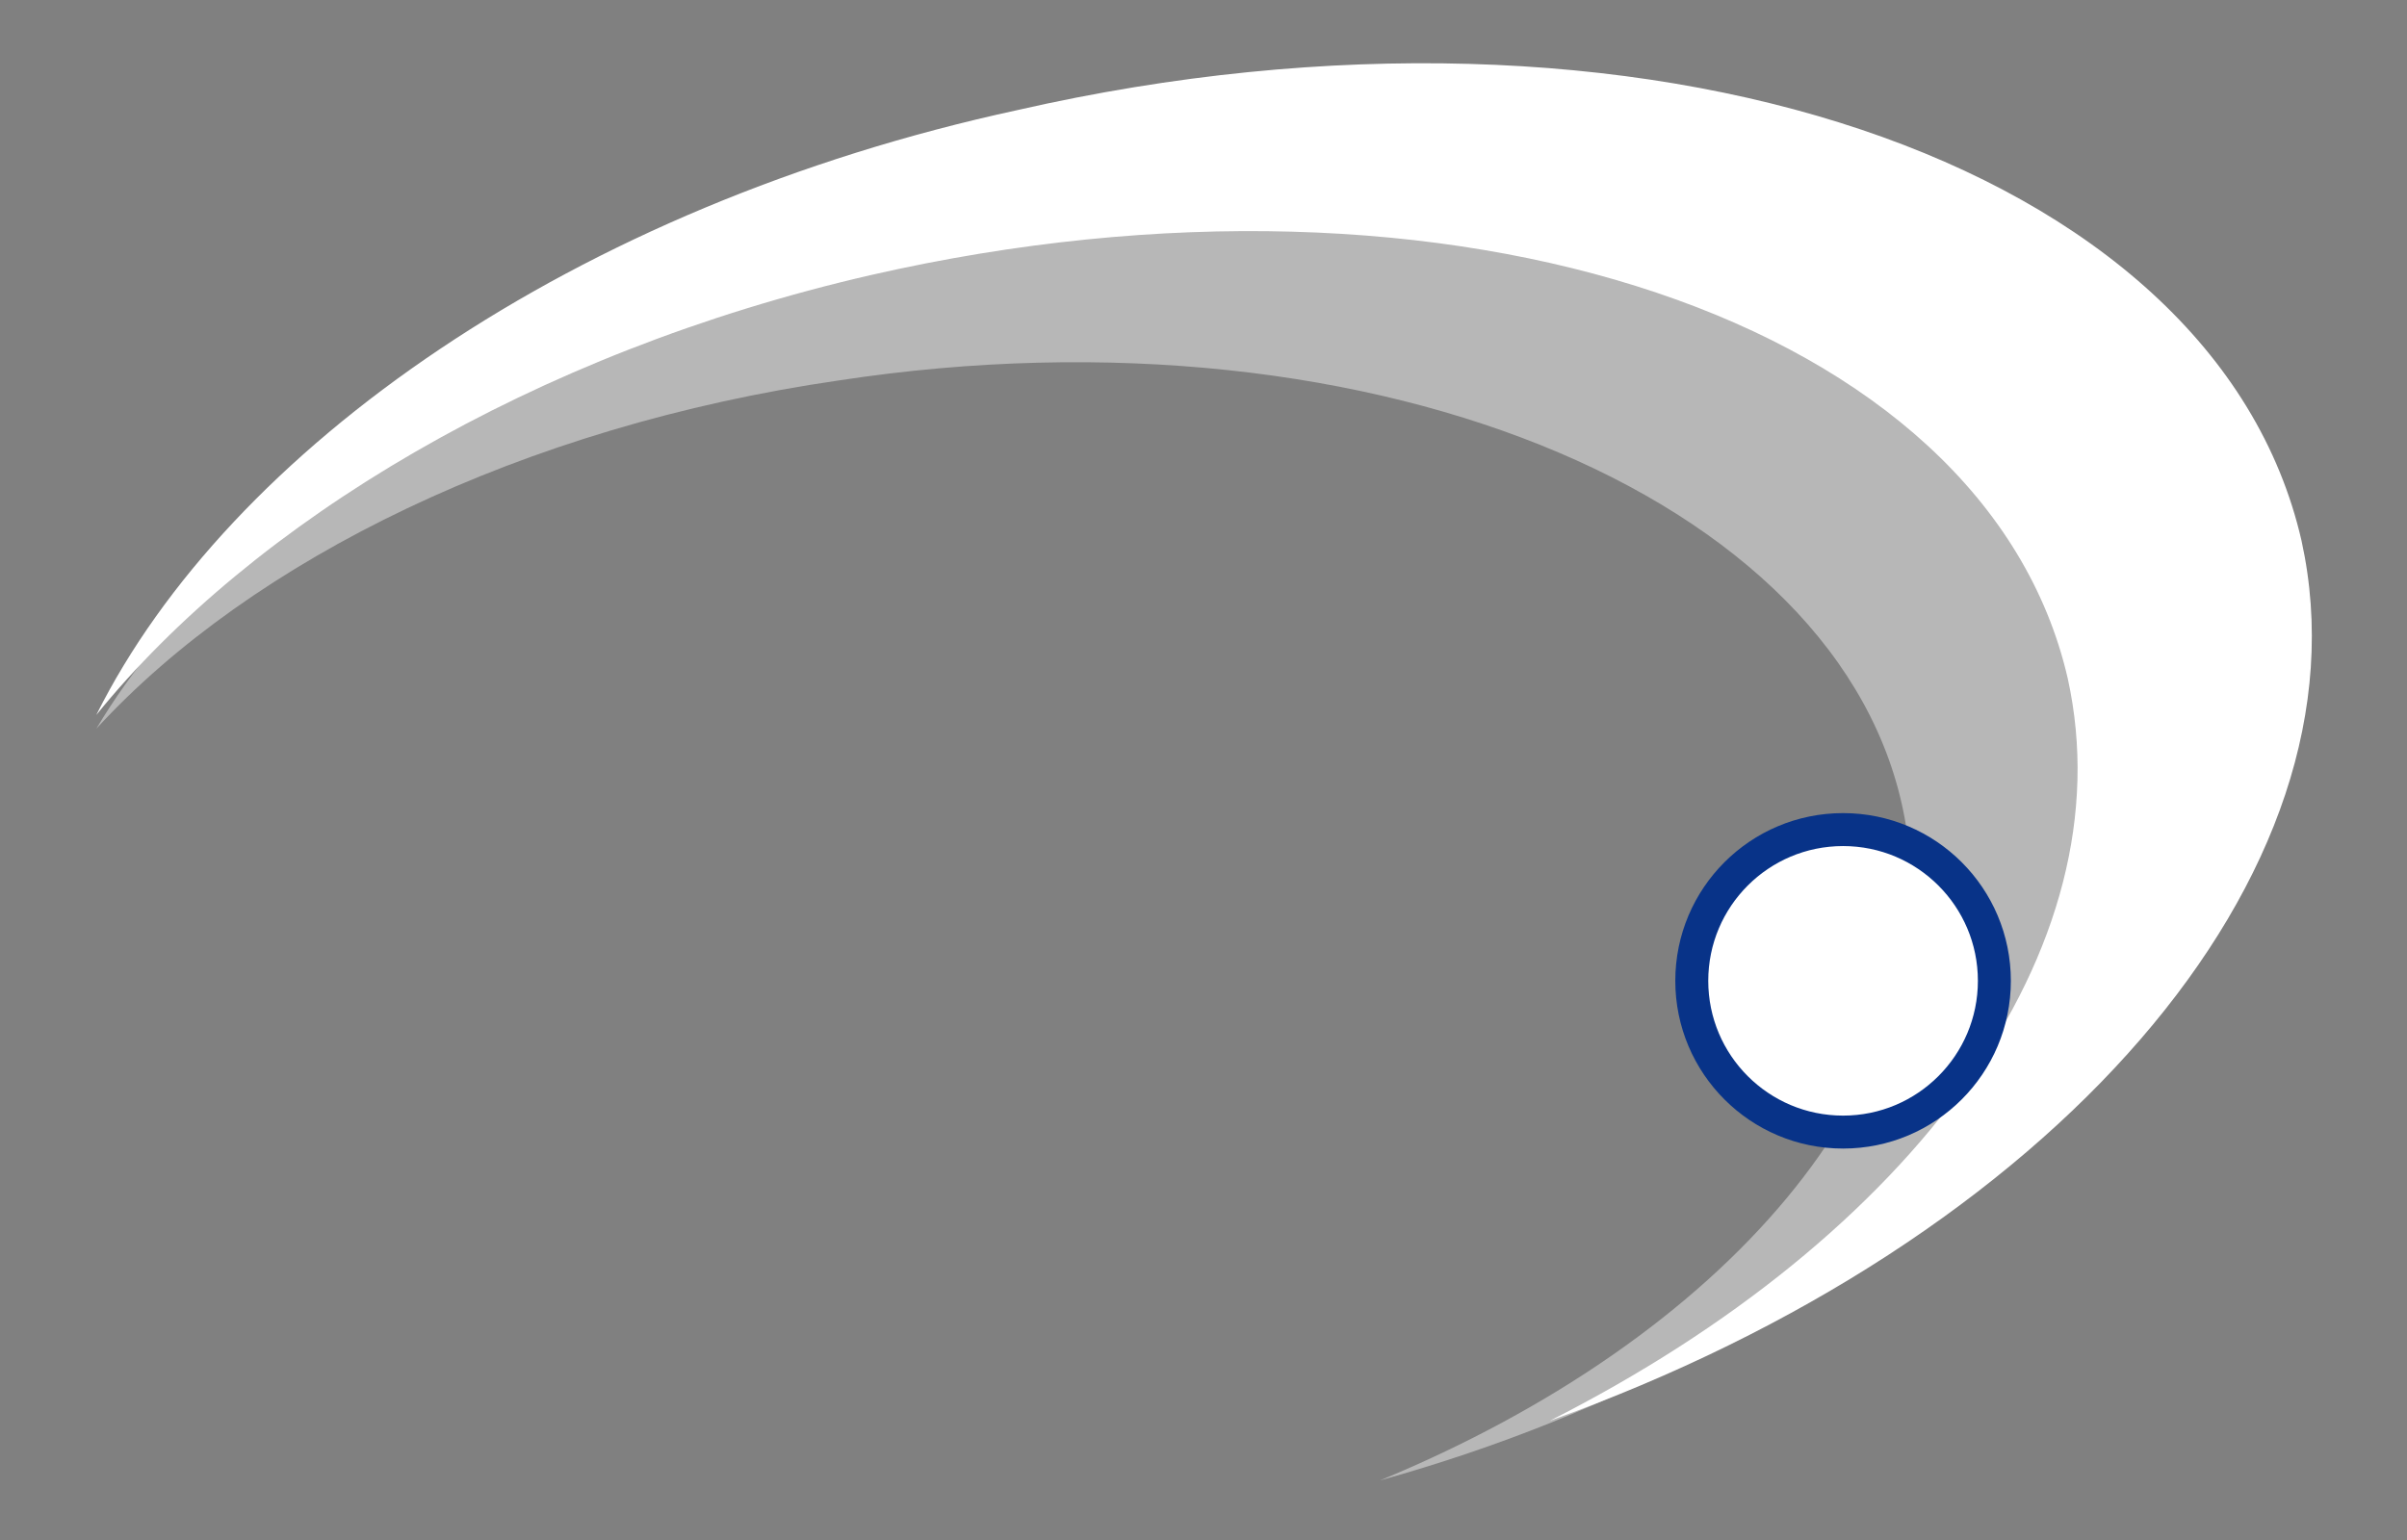 <?xml version="1.0" encoding="utf-8"?>
<!-- Generator: Adobe Illustrator 27.1.1, SVG Export Plug-In . SVG Version: 6.00 Build 0)  -->
<svg version="1.1" id="uuid-cabf5eb8-bbc4-4b78-b223-f0f96fd40fe8"
	 xmlns="http://www.w3.org/2000/svg" xmlns:xlink="http://www.w3.org/1999/xlink" x="0px" y="0px" viewBox="0 0 52.5 33.6"
	 style="enable-background:new 0 0 52.5 33.6;" xml:space="preserve">
<rect x="0" y="0" width="52.5" height="33.6" fill="#808080" stroke="none"/>
<style type="text/css">
	.st0{fill:#FFFFFF;}
	.st1{opacity:0.43;fill:#FFFFFF;enable-background:new    ;}
	.st2{fill:#FFFFFF;stroke:#083388;stroke-width:0.719;stroke-miterlimit:10;}
</style>
<g id="uuid-59936e1b-8f8e-40c6-85bd-bb9034505826">
	<g>
		<path class="st0" d="M50.2,11.8c-1.9-8.3-14.4-12.5-28-9.4C12.5,4.5,5,9.8,2.1,15.6C5.5,11.4,11.6,7.7,19,6
			c12.7-2.9,24.3,1,26.1,8.8C46.4,20.7,41.7,27,33.8,31C44.7,27.1,51.8,19.1,50.2,11.8L50.2,11.8z"/>
		<path class="st1" d="M46.6,15.7C45.4,8,34.2,3.2,21.5,5.1c-9,1.3-16.3,5.6-19.4,10.8c3.4-3.7,9.3-6.6,16.2-7.6
			c11.8-1.8,22.3,2.7,23.3,9.9c0.8,5.5-4,11-11.5,14.1C40.5,29.4,47.6,22.6,46.6,15.7L46.6,15.7z"/>
		<circle class="st2" cx="40.2" cy="21.4" r="3.3"/>
	</g>
</g>
</svg>
